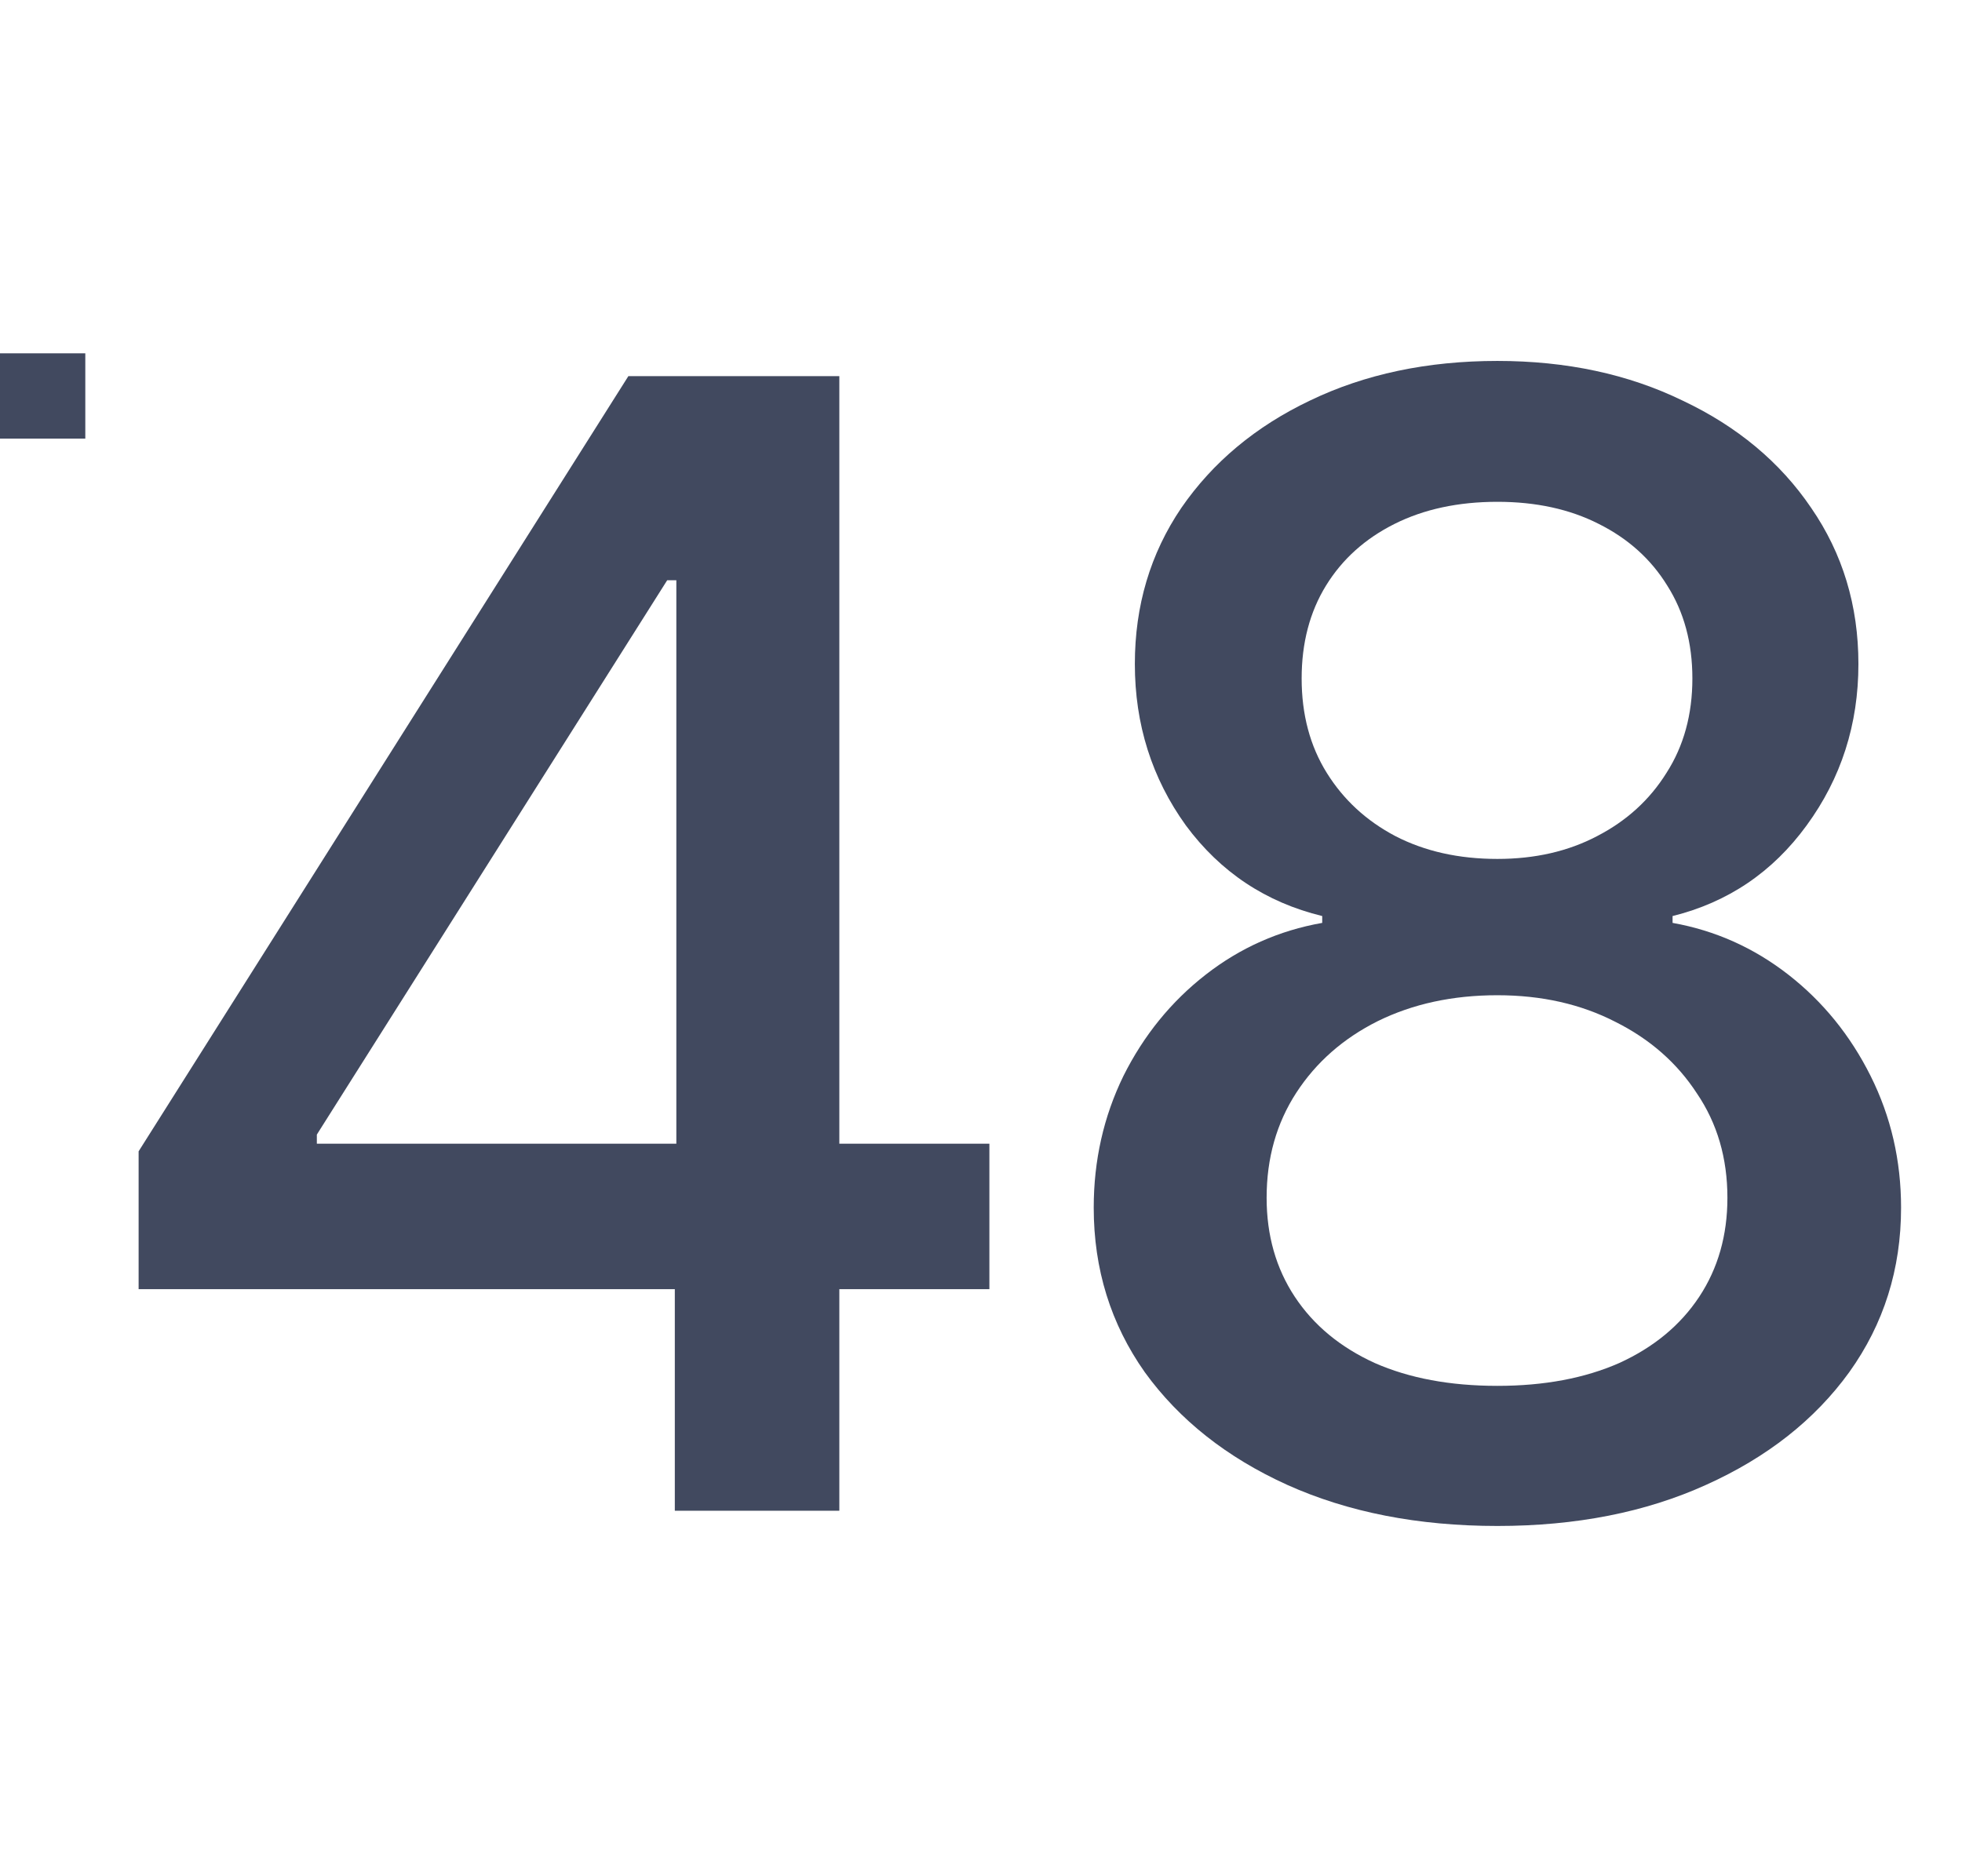 <?xml version="1.0" encoding="UTF-8"?> <svg xmlns="http://www.w3.org/2000/svg" width="161" height="154" viewBox="0 0 161 154" fill="none"><rect y="29" width="7" height="7" fill="#41495F"></rect><path d="M11.375 105.812V94.5L51.562 30.875H60.5V47.625H54.75L26 93.125V93.875H81.188V105.812H11.375ZM55.375 124V102.375L55.5 97.188V30.875H68.875V124H55.375ZM122.875 125.25C116.375 125.25 110.625 124.125 105.625 121.875C100.667 119.625 96.771 116.542 93.938 112.625C91.146 108.667 89.75 104.167 89.75 99.125C89.75 95.25 90.562 91.646 92.188 88.312C93.854 84.979 96.104 82.208 98.938 80C101.771 77.792 104.958 76.375 108.5 75.75V75.188C103.875 74.062 100.146 71.583 97.312 67.75C94.521 63.875 93.125 59.458 93.125 54.5C93.125 49.708 94.396 45.438 96.938 41.688C99.521 37.938 103.042 35 107.5 32.875C112 30.708 117.125 29.625 122.875 29.625C128.542 29.625 133.604 30.708 138.062 32.875C142.562 35 146.083 37.938 148.625 41.688C151.208 45.438 152.5 49.708 152.5 54.5C152.5 59.458 151.083 63.875 148.25 67.75C145.458 71.583 141.792 74.062 137.25 75.188V75.75C140.75 76.375 143.917 77.792 146.75 80C149.583 82.208 151.833 84.979 153.5 88.312C155.167 91.646 156 95.25 156 99.125C156 104.167 154.583 108.667 151.75 112.625C148.917 116.542 145 119.625 140 121.875C135.042 124.125 129.333 125.25 122.875 125.25ZM122.875 113.75C126.708 113.75 130.042 113.125 132.875 111.875C135.708 110.583 137.896 108.771 139.438 106.438C140.979 104.104 141.75 101.396 141.75 98.312C141.75 95.062 140.917 92.208 139.25 89.75C137.625 87.25 135.396 85.292 132.562 83.875C129.729 82.417 126.5 81.688 122.875 81.688C119.208 81.688 115.938 82.396 113.062 83.812C110.229 85.229 108 87.188 106.375 89.688C104.75 92.188 103.938 95.062 103.938 98.312C103.938 101.396 104.708 104.104 106.25 106.438C107.792 108.771 109.979 110.583 112.812 111.875C115.646 113.125 119 113.75 122.875 113.75ZM122.875 70.5C125.958 70.5 128.688 69.875 131.062 68.625C133.479 67.375 135.375 65.646 136.75 63.438C138.167 61.229 138.875 58.646 138.875 55.688C138.875 52.771 138.188 50.229 136.812 48.062C135.479 45.896 133.604 44.208 131.188 43C128.812 41.792 126.042 41.188 122.875 41.188C119.667 41.188 116.854 41.792 114.438 43C112.021 44.208 110.146 45.896 108.812 48.062C107.479 50.229 106.812 52.771 106.812 55.688C106.812 58.646 107.5 61.229 108.875 63.438C110.25 65.646 112.125 67.375 114.5 68.625C116.917 69.875 119.708 70.5 122.875 70.5Z" fill="#41495F"></path></svg> 